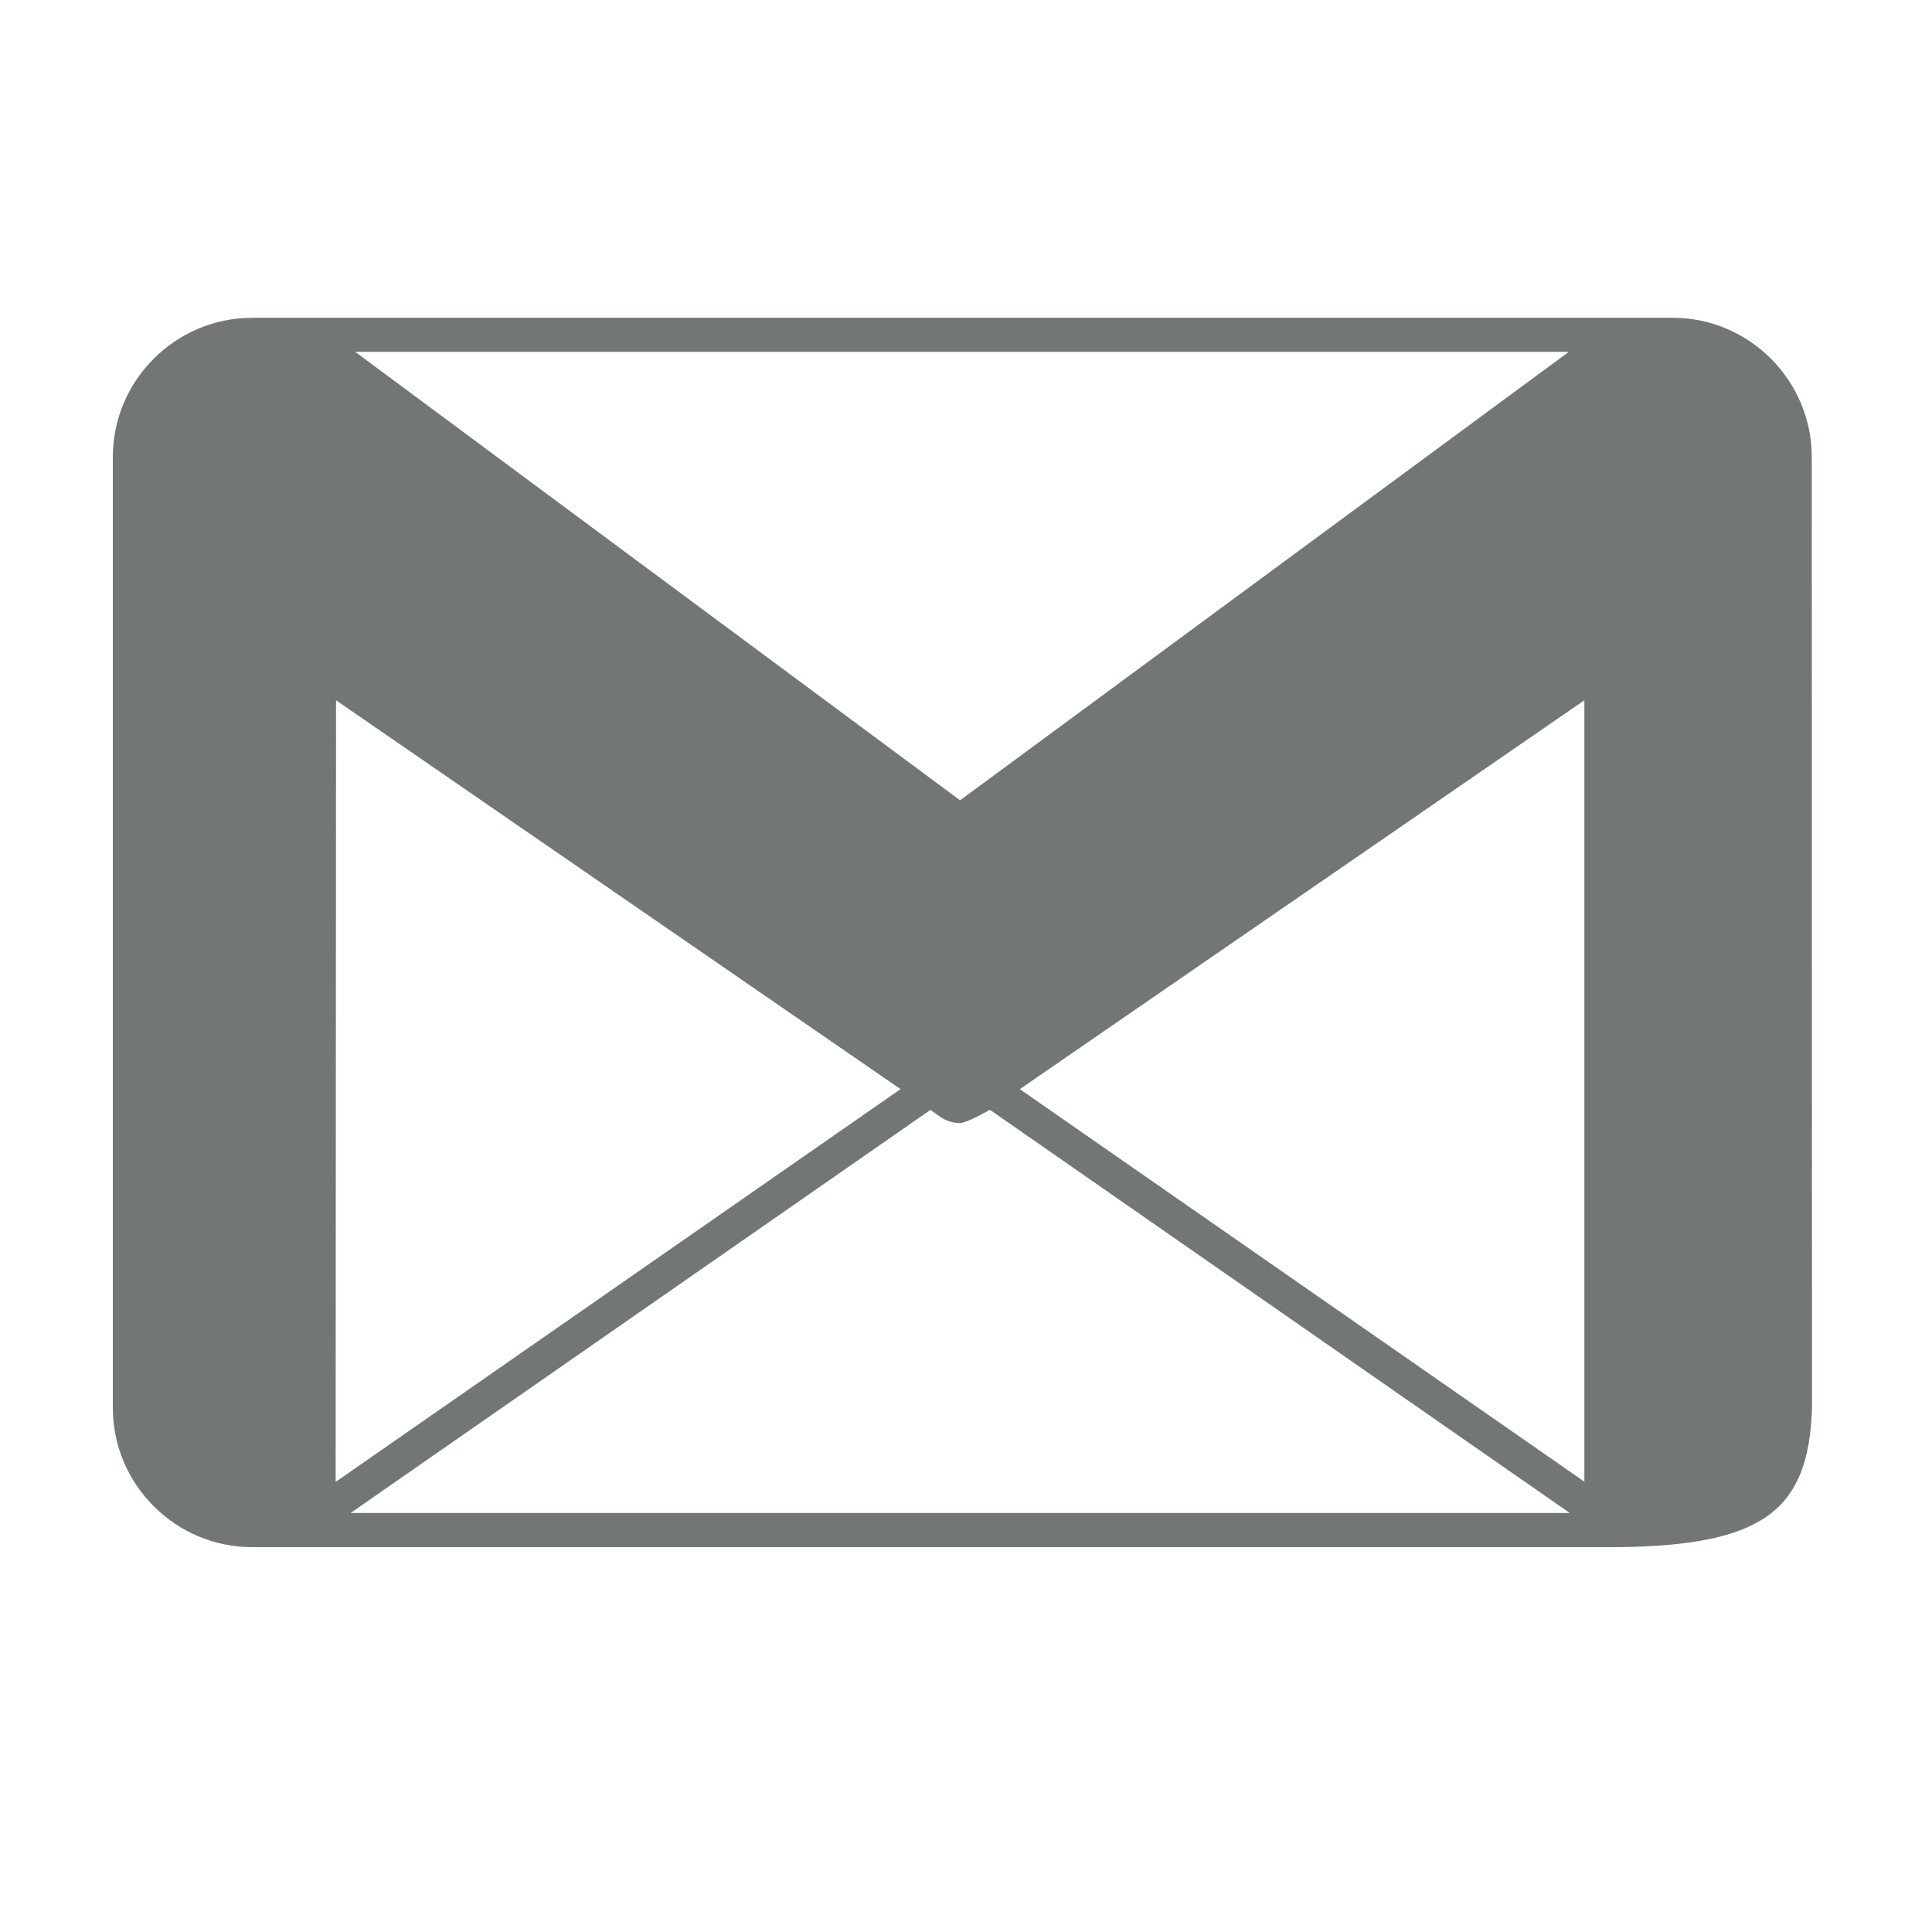 <svg width="30" height="30" viewBox="0 0 30 30" fill="none" xmlns="http://www.w3.org/2000/svg">
<path d="M28.133 7.722V7.096C28.133 5.907 27.161 4.934 25.972 4.934L25.971 4.935L25.97 4.936L25.972 4.934H3.913L3.922 4.941L3.913 4.935C2.725 4.935 1.752 5.908 1.752 7.096V21.862C1.752 23.051 2.725 24.024 3.913 24.024H4.683H25.137C27.404 23.997 28.085 23.436 28.137 21.864L28.133 7.722ZM24.361 5.463L14.908 12.427L5.515 5.463H24.361ZM5.218 10.874L13.975 16.906L13.983 16.912L5.212 23.011L5.218 10.874ZM5.444 23.494L14.447 17.235L14.604 17.344C14.695 17.408 14.801 17.439 14.907 17.439C15.012 17.439 15.371 17.233 15.371 17.233L24.376 23.494H5.444ZM24.602 23.007L15.836 16.912L20.725 13.545L24.602 10.874V23.007Z" fill="#727677"/>
</svg>
